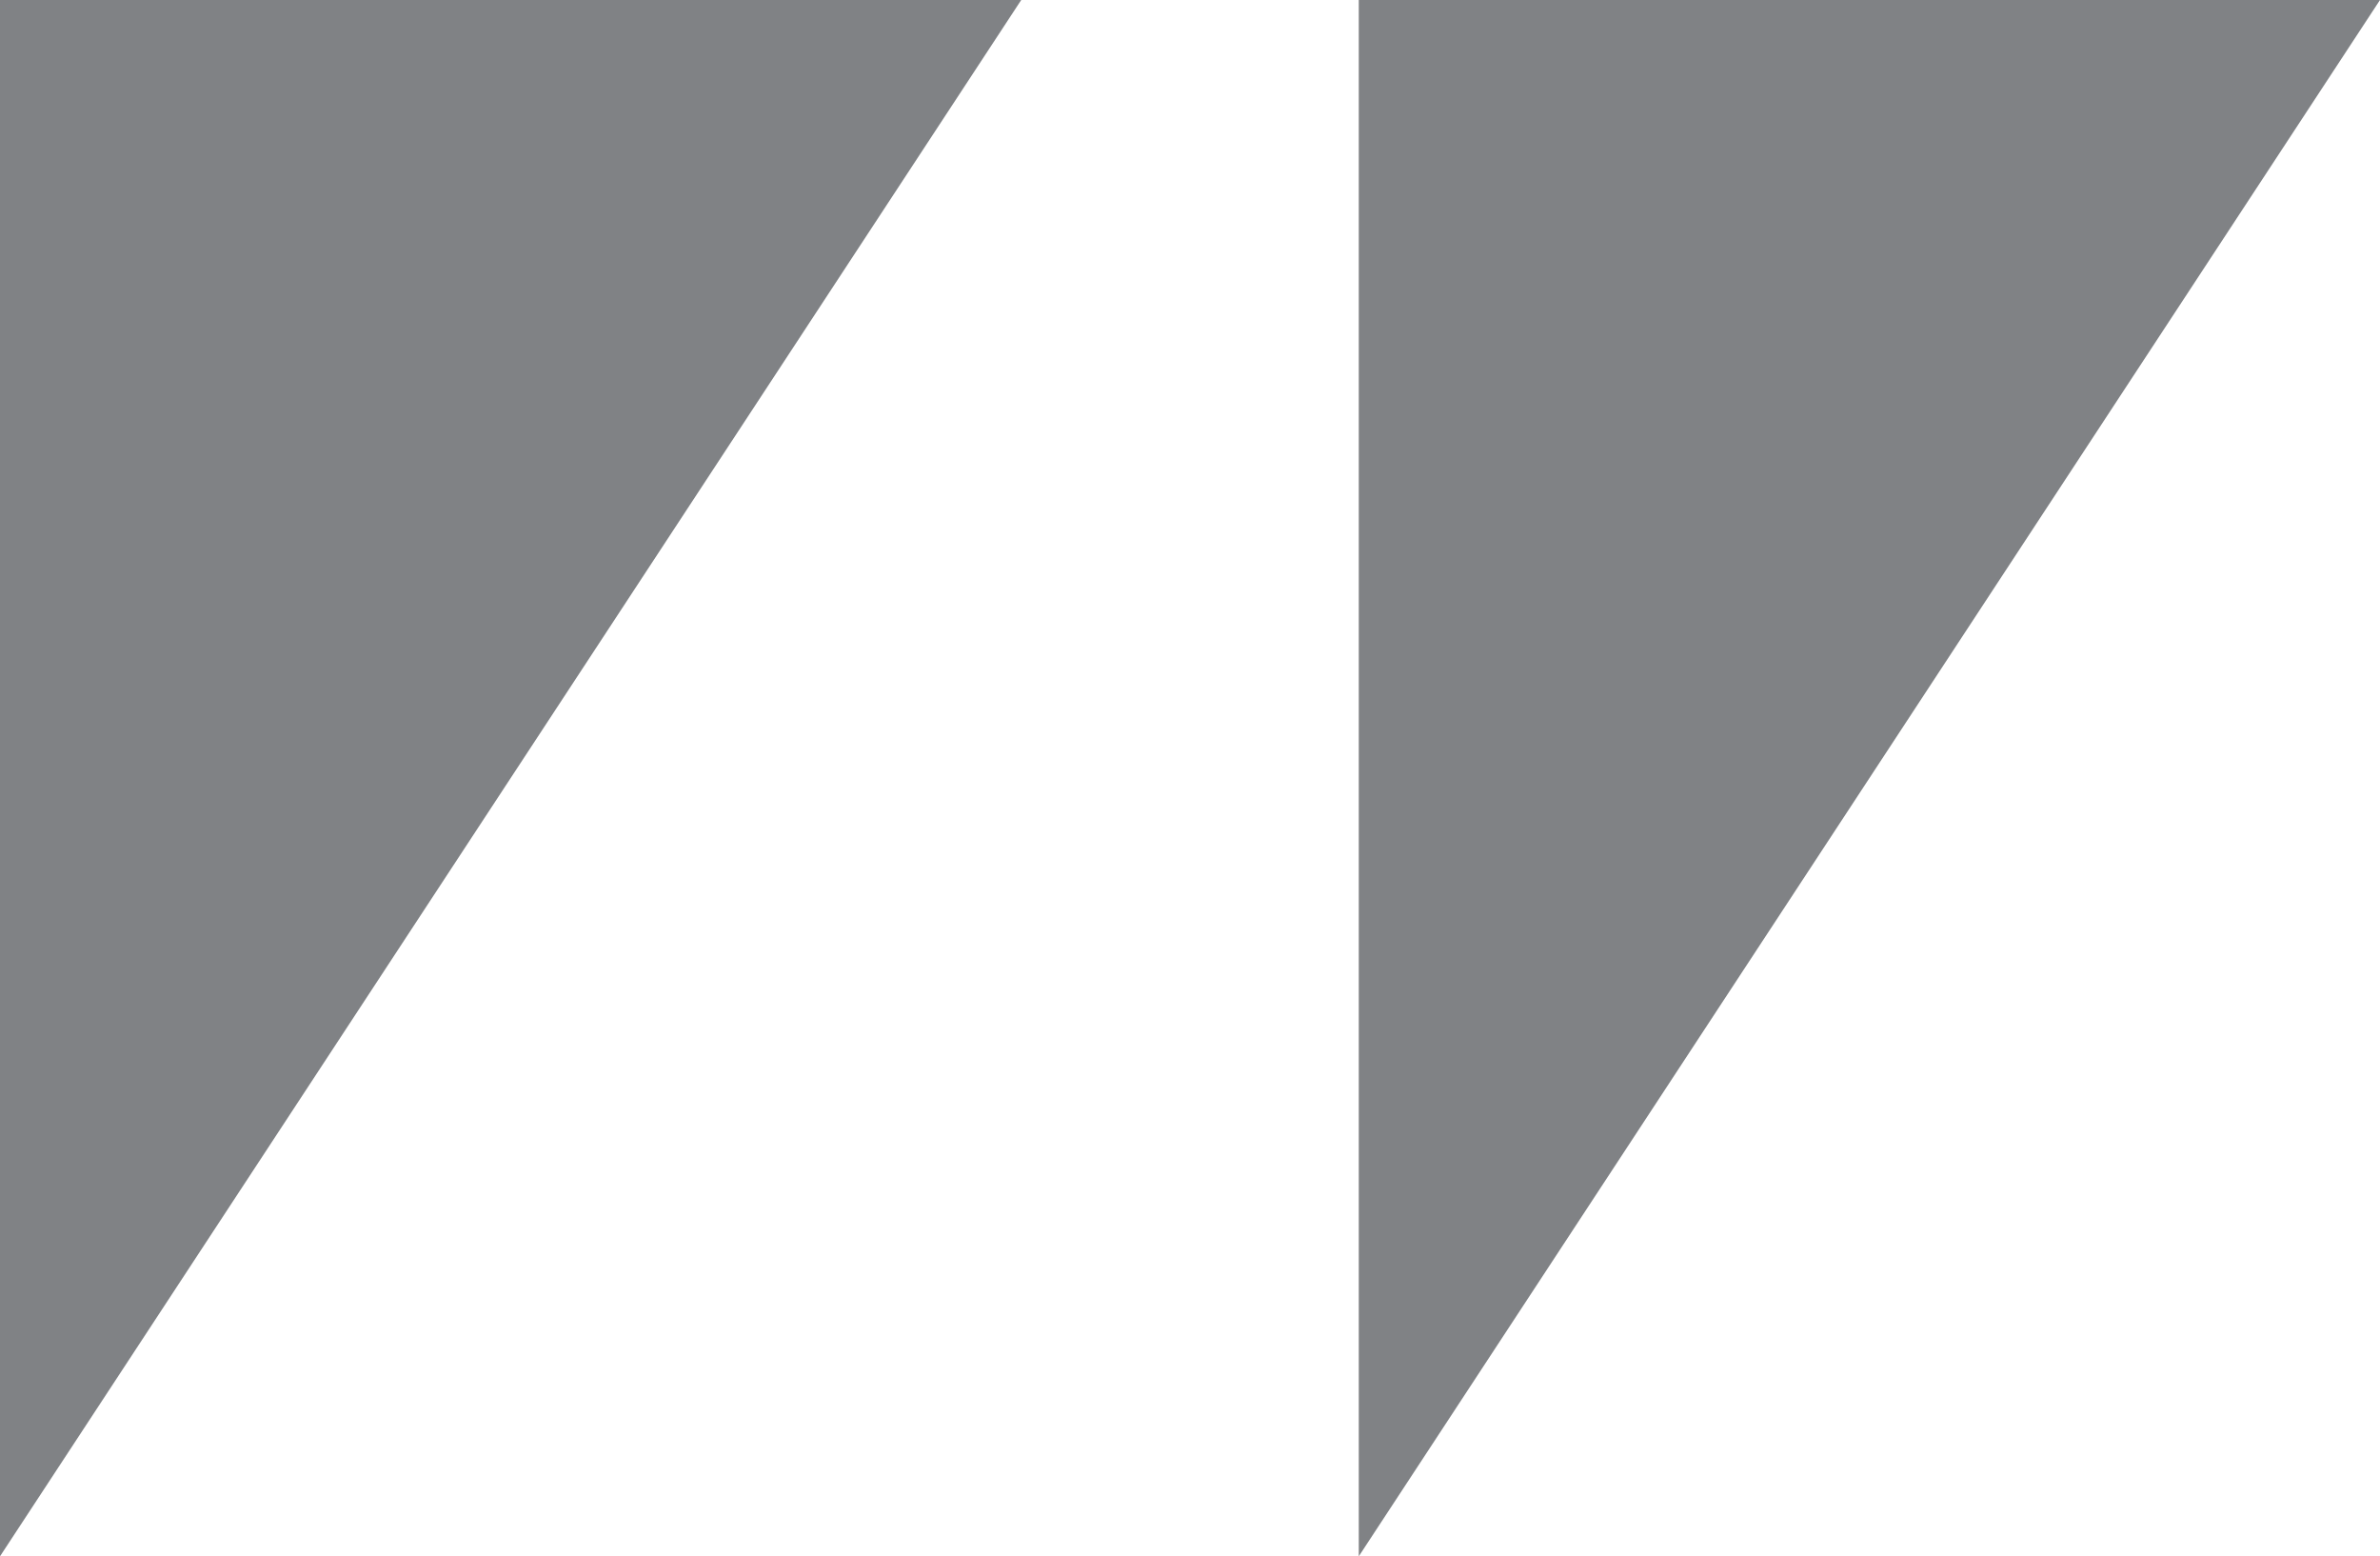 <?xml version="1.0" encoding="utf-8"?>
<!-- Generator: Adobe Illustrator 16.0.0, SVG Export Plug-In . SVG Version: 6.00 Build 0)  -->
<!DOCTYPE svg PUBLIC "-//W3C//DTD SVG 1.1//EN" "http://www.w3.org/Graphics/SVG/1.1/DTD/svg11.dtd">
<svg version="1.1" xmlns="http://www.w3.org/2000/svg" xmlns:xlink="http://www.w3.org/1999/xlink" x="0px" y="0px"
	 width="22.965px" height="15.013px" viewBox="0 0 22.965 15.013" enable-background="new 0 0 22.965 15.013" xml:space="preserve">
<g id="UI_02">
</g>
<g id="Layer_2">
</g>
<g id="Layer_3">
</g>
<g id="Layer_4">
</g>
<g id="Layer_5">
</g>
<g id="Layer_6">
</g>
<g id="Layer_7">
</g>
<g id="Layer_8">
</g>
<g id="Layer_9">
</g>
<g id="Layer_10">
	<g>
		<polygon fill="#808285" points="9.854,0 0,15.013 0,0 		"/>
		<polygon fill="#808285" points="22.965,0 13.111,15.013 13.111,0 		"/>
	</g>
	<g>
		<defs>
			<rect id="SVGID_25_" x="1584.803" y="53.241" width="797.965" height="531.977"/>
		</defs>
		<clipPath id="SVGID_2_">
			<use xlink:href="#SVGID_25_"  overflow="visible"/>
		</clipPath>
		<g clip-path="url(#SVGID_2_)">
		</g>
	</g>
</g>
<g id="Layer_11">
</g>
<g id="Layer_12">
</g>
<g id="Layer_13">
</g>
<g id="Layer_14">
</g>
<g id="Layer_15">
</g>
<g id="Layer_16">
</g>
<g id="Layer_17">
</g>
<g id="Layer_18">
</g>
<g id="Layer_19">
</g>
<g id="Layer_20">
</g>
<g id="Layer_21">
</g>
</svg>

